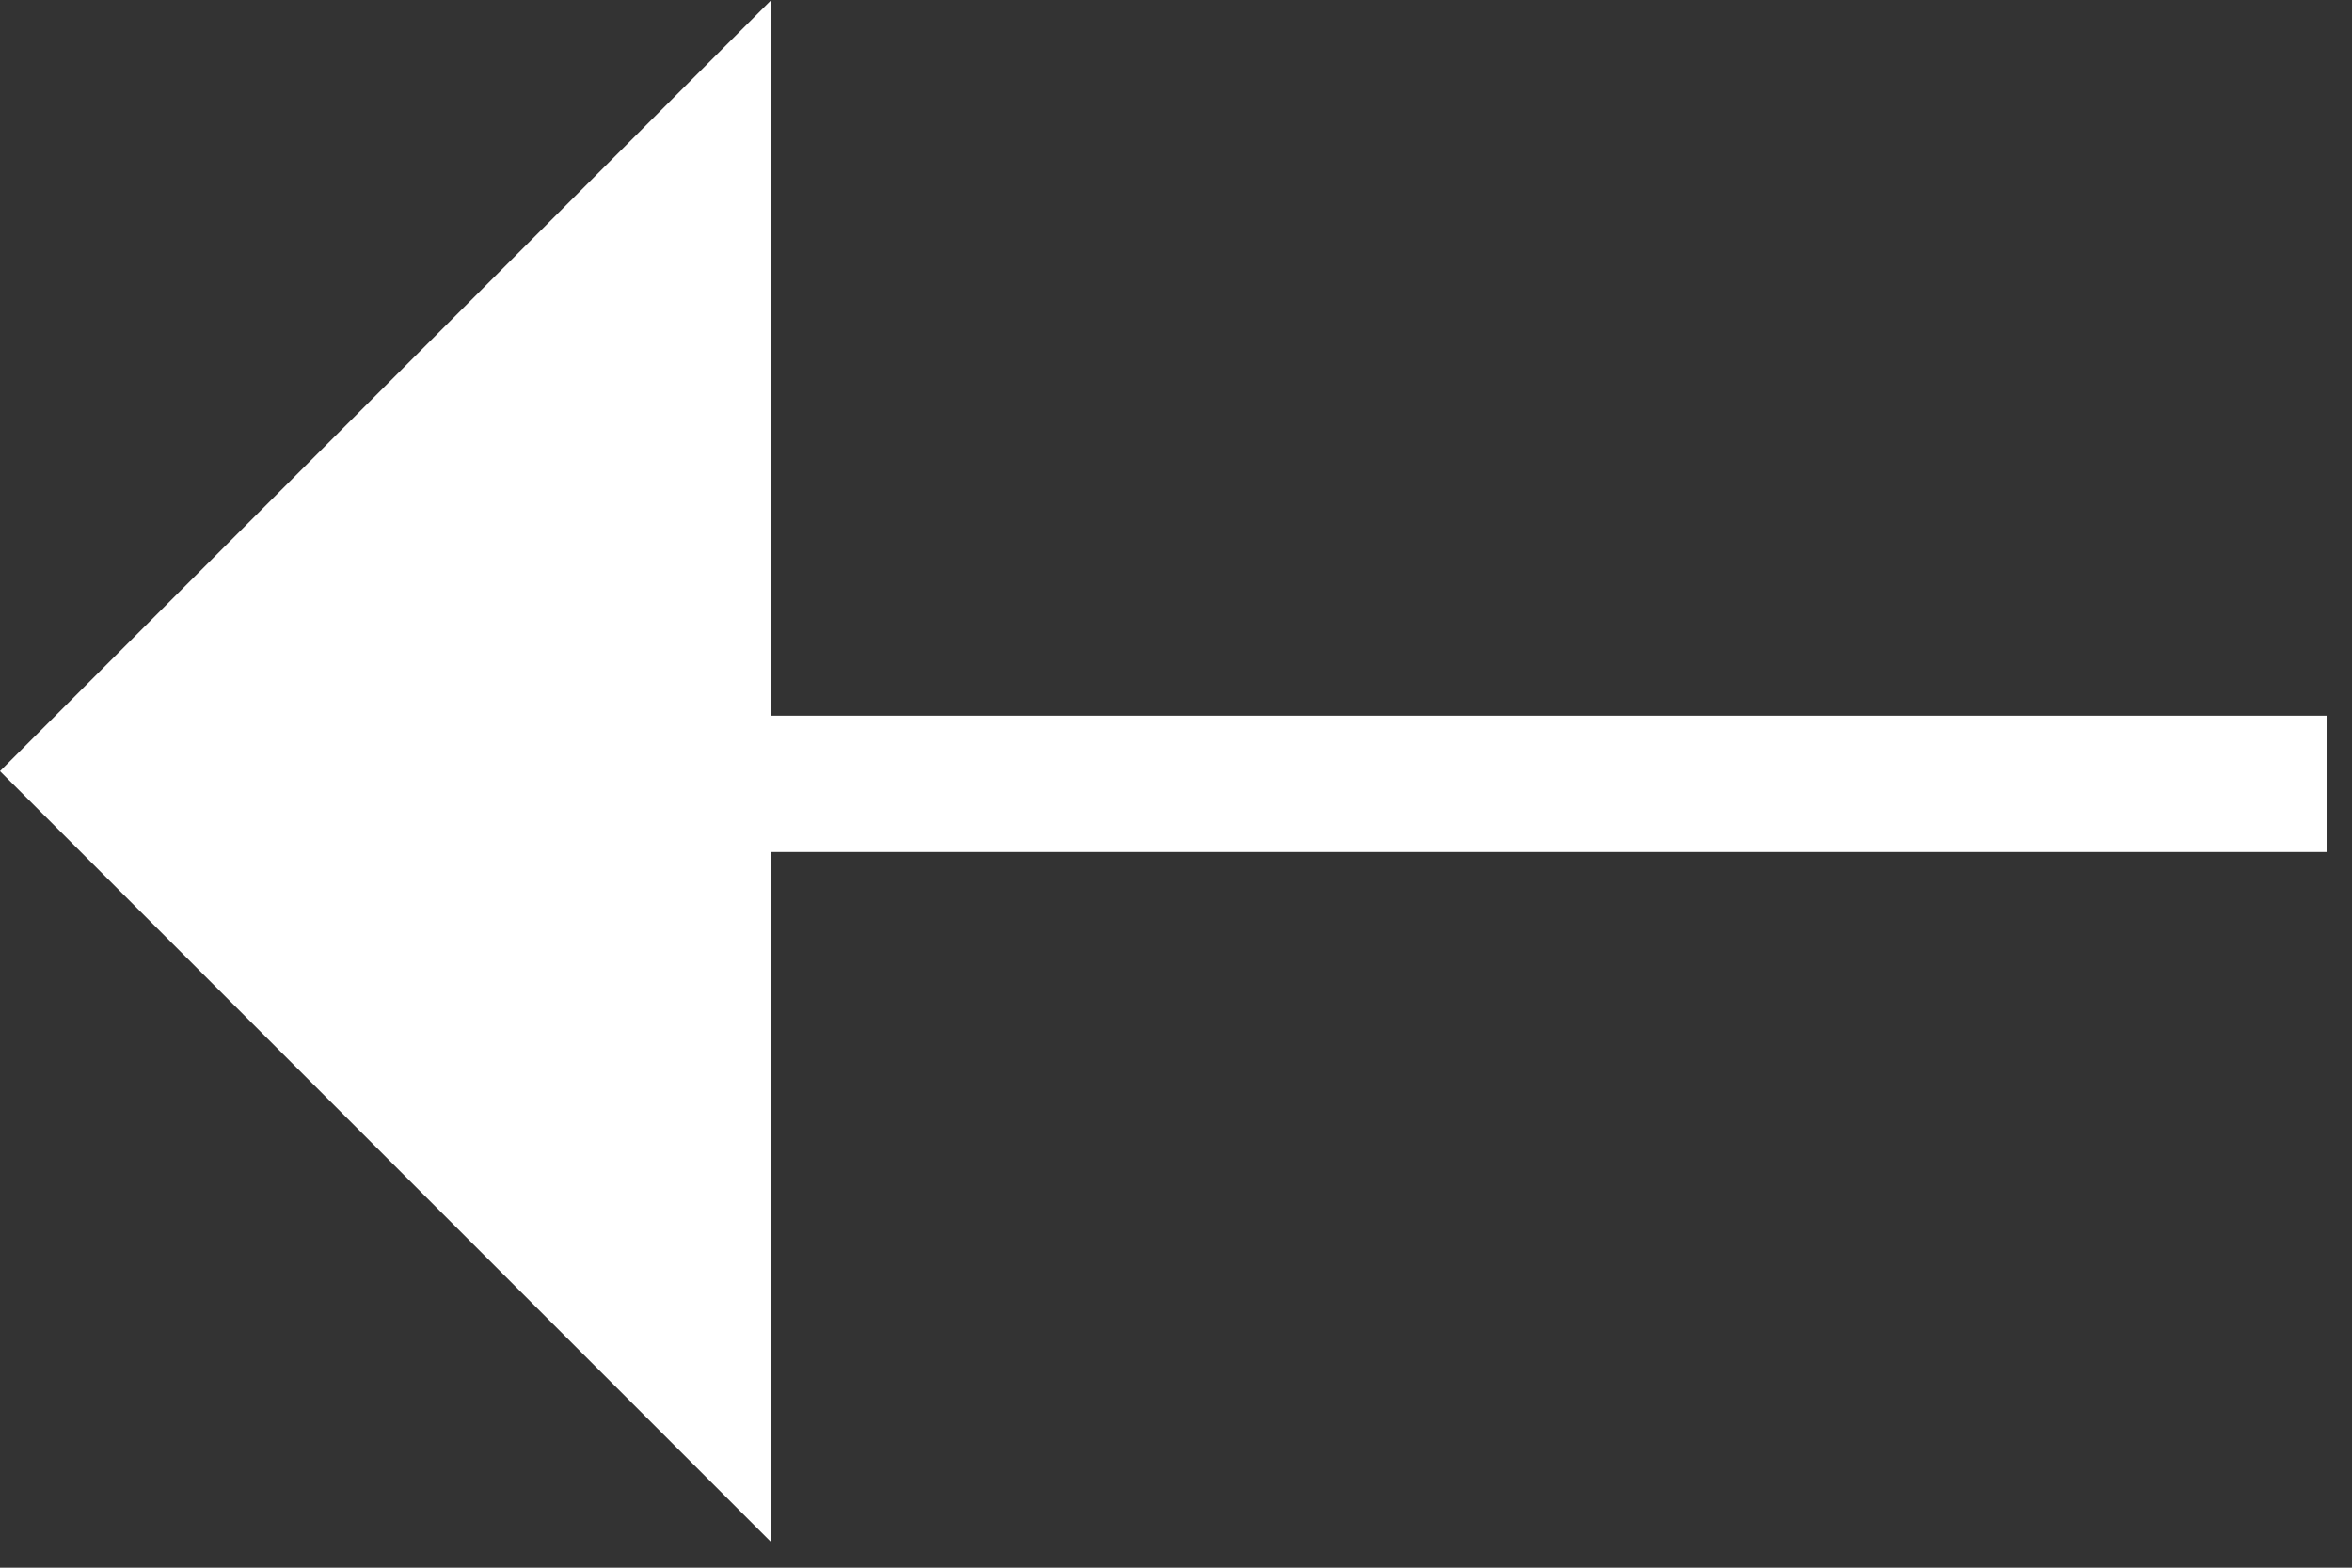 <?xml version="1.0" encoding="UTF-8"?> <svg xmlns="http://www.w3.org/2000/svg" width="69" height="46" viewBox="0 0 69 46" fill="none"><rect x="0" y="0" width="69" height="46" fill="#333333" stroke="none"/> <path d="M22.628 25H68.255V21H22.628V0L0 22.627L22.628 45.255V25Z" fill="white"></path> </svg> 